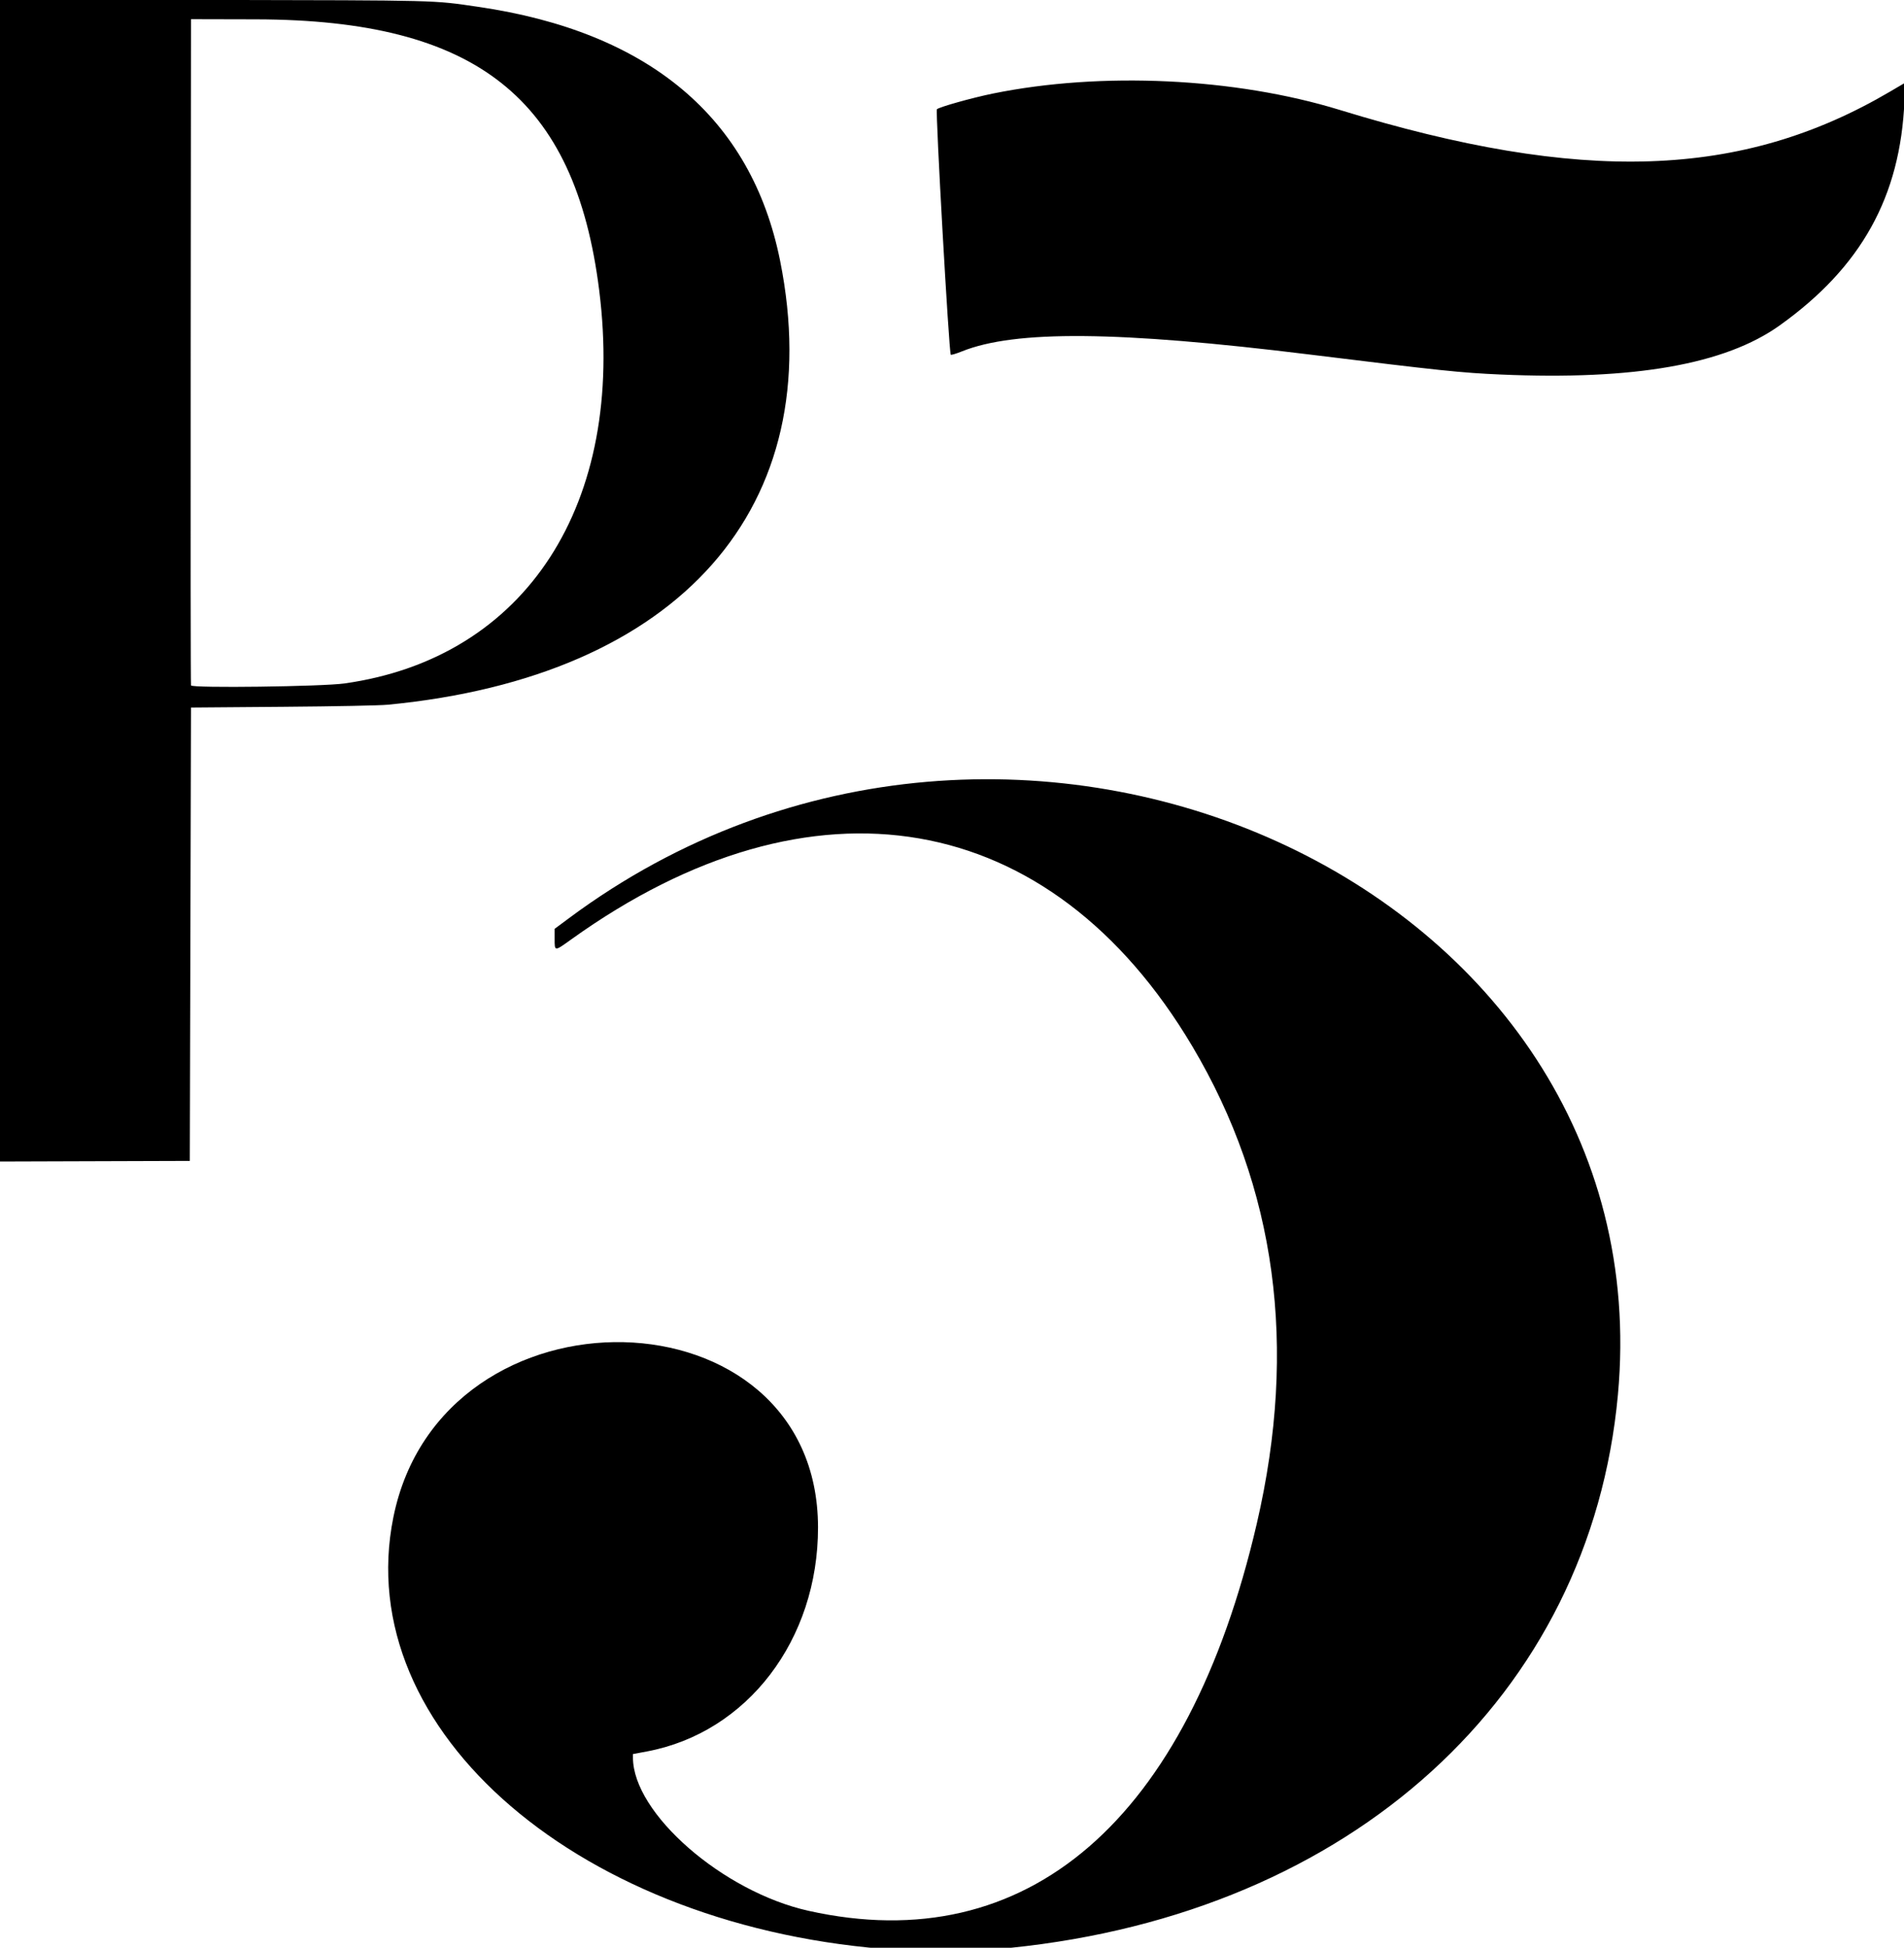<?xml version="1.0" encoding="UTF-8" standalone="no"?>
<!-- Created with Inkscape (http://www.inkscape.org/) -->

<svg
   width="136.086mm"
   height="139.172mm"
   viewBox="0 0 136.086 139.172"
   version="1.1"
   id="svg1"
   xml:space="preserve"
   xmlns="http://www.w3.org/2000/svg"
   xmlns:svg="http://www.w3.org/2000/svg"><defs
     id="defs1"><clipPath
       clipPathUnits="userSpaceOnUse"
       id="clipPath2"><path
         d="M 0,450 H 450 V 0 H 0 Z"
         transform="translate(-71.059,-283.235)"
         id="path2" /></clipPath><clipPath
       clipPathUnits="userSpaceOnUse"
       id="clipPath4"><path
         d="M 0,450 H 450 V 0 H 0 Z"
         transform="translate(-221.847,-400.02)"
         id="path4" /></clipPath><clipPath
       clipPathUnits="userSpaceOnUse"
       id="clipPath6"><path
         d="M 0,450 H 450 V 0 H 0 Z"
         transform="translate(-227.333,-264.582)"
         id="path6" /></clipPath></defs><g
     id="layer1"
     transform="translate(-63.337,-58.132)" /><g
     id="layer-MC0"
     transform="matrix(0.265,0,0,0.265,81.472,21.401)"><path
       style="fill:#000000"
       d="m -65.206,445.015 c -85.286,-5.418 -147.802,-58.997 -136.139,-116.678 13.06,-64.589 114.446,-62.195 114.533,2.704 0.041,30.345 -19.07,55.373 -46.154,60.446 l -3.76,0.704 v 0.947 c 0,15.035 24.224,36.17 47.36,41.319 58.996,13.131 102.342,-24.33 120.92,-104.505 11.023,-47.57 5.213,-90.503 -17.401,-128.575 -38.267,-64.426 -102.463,-75.488 -167.496,-28.861 -4.604,3.301 -4.504,3.304 -4.504,-0.105 v -2.727 l 3.92,-2.911 c 119.639,-88.831 295.481,-8.933 282.858,128.524 -7.458,81.211 -71.817,139.777 -163.898,149.145 -4.724,0.481 -25.497,0.874 -30.24,0.573 z M -307.926,75.768 V -80.886 l 57.52,0.11 c 62.198,0.119 59.508,0.049 71.91,1.857 46.092,6.718 73.71,29.924 81.454,68.442 13.353,66.42 -27.042,112.15 -105.764,119.731 -2.272,0.219 -13.899,0.45 -28.48,0.567 l -24.64,0.197 -0.16,61.12 -0.16,61.12 -25.84,0.082 -25.84,0.082 z m 93.44,27.747 c 48.957,-6.911 75.871,-48.455 68.658,-105.977 -6.507,-51.888 -33.157,-72.943 -92.498,-73.079 l -17.6,-0.041 -0.082,89.6 c -0.045,49.28 -0.008,89.795 0.083,90.034 0.292,0.769 35.411,0.314 41.439,-0.537 z M 97.269,20.224 c -10.712,-0.47 -16.033,-1.028 -51.595,-5.406 -51.566,-6.349 -79.321,-6.596 -93.678,-0.831 -1.539,0.618 -2.89,1.022 -3.002,0.898 -0.485,-0.538 -4.17,-65.753 -3.74,-66.183 0.602,-0.601 9.523,-3.101 15.147,-4.245 29.231,-5.944 65.254,-4.244 93.454,4.41 65.214,20.015 108.474,18.587 148.428,-4.9 l 4.13,-2.427 -0.203,4.879 C 205.133,-27.741 194.557,-8.712 172.541,6.999 157.836,17.492 133.29,21.804 97.269,20.224 Z"
       id="path3" /></g></svg>
